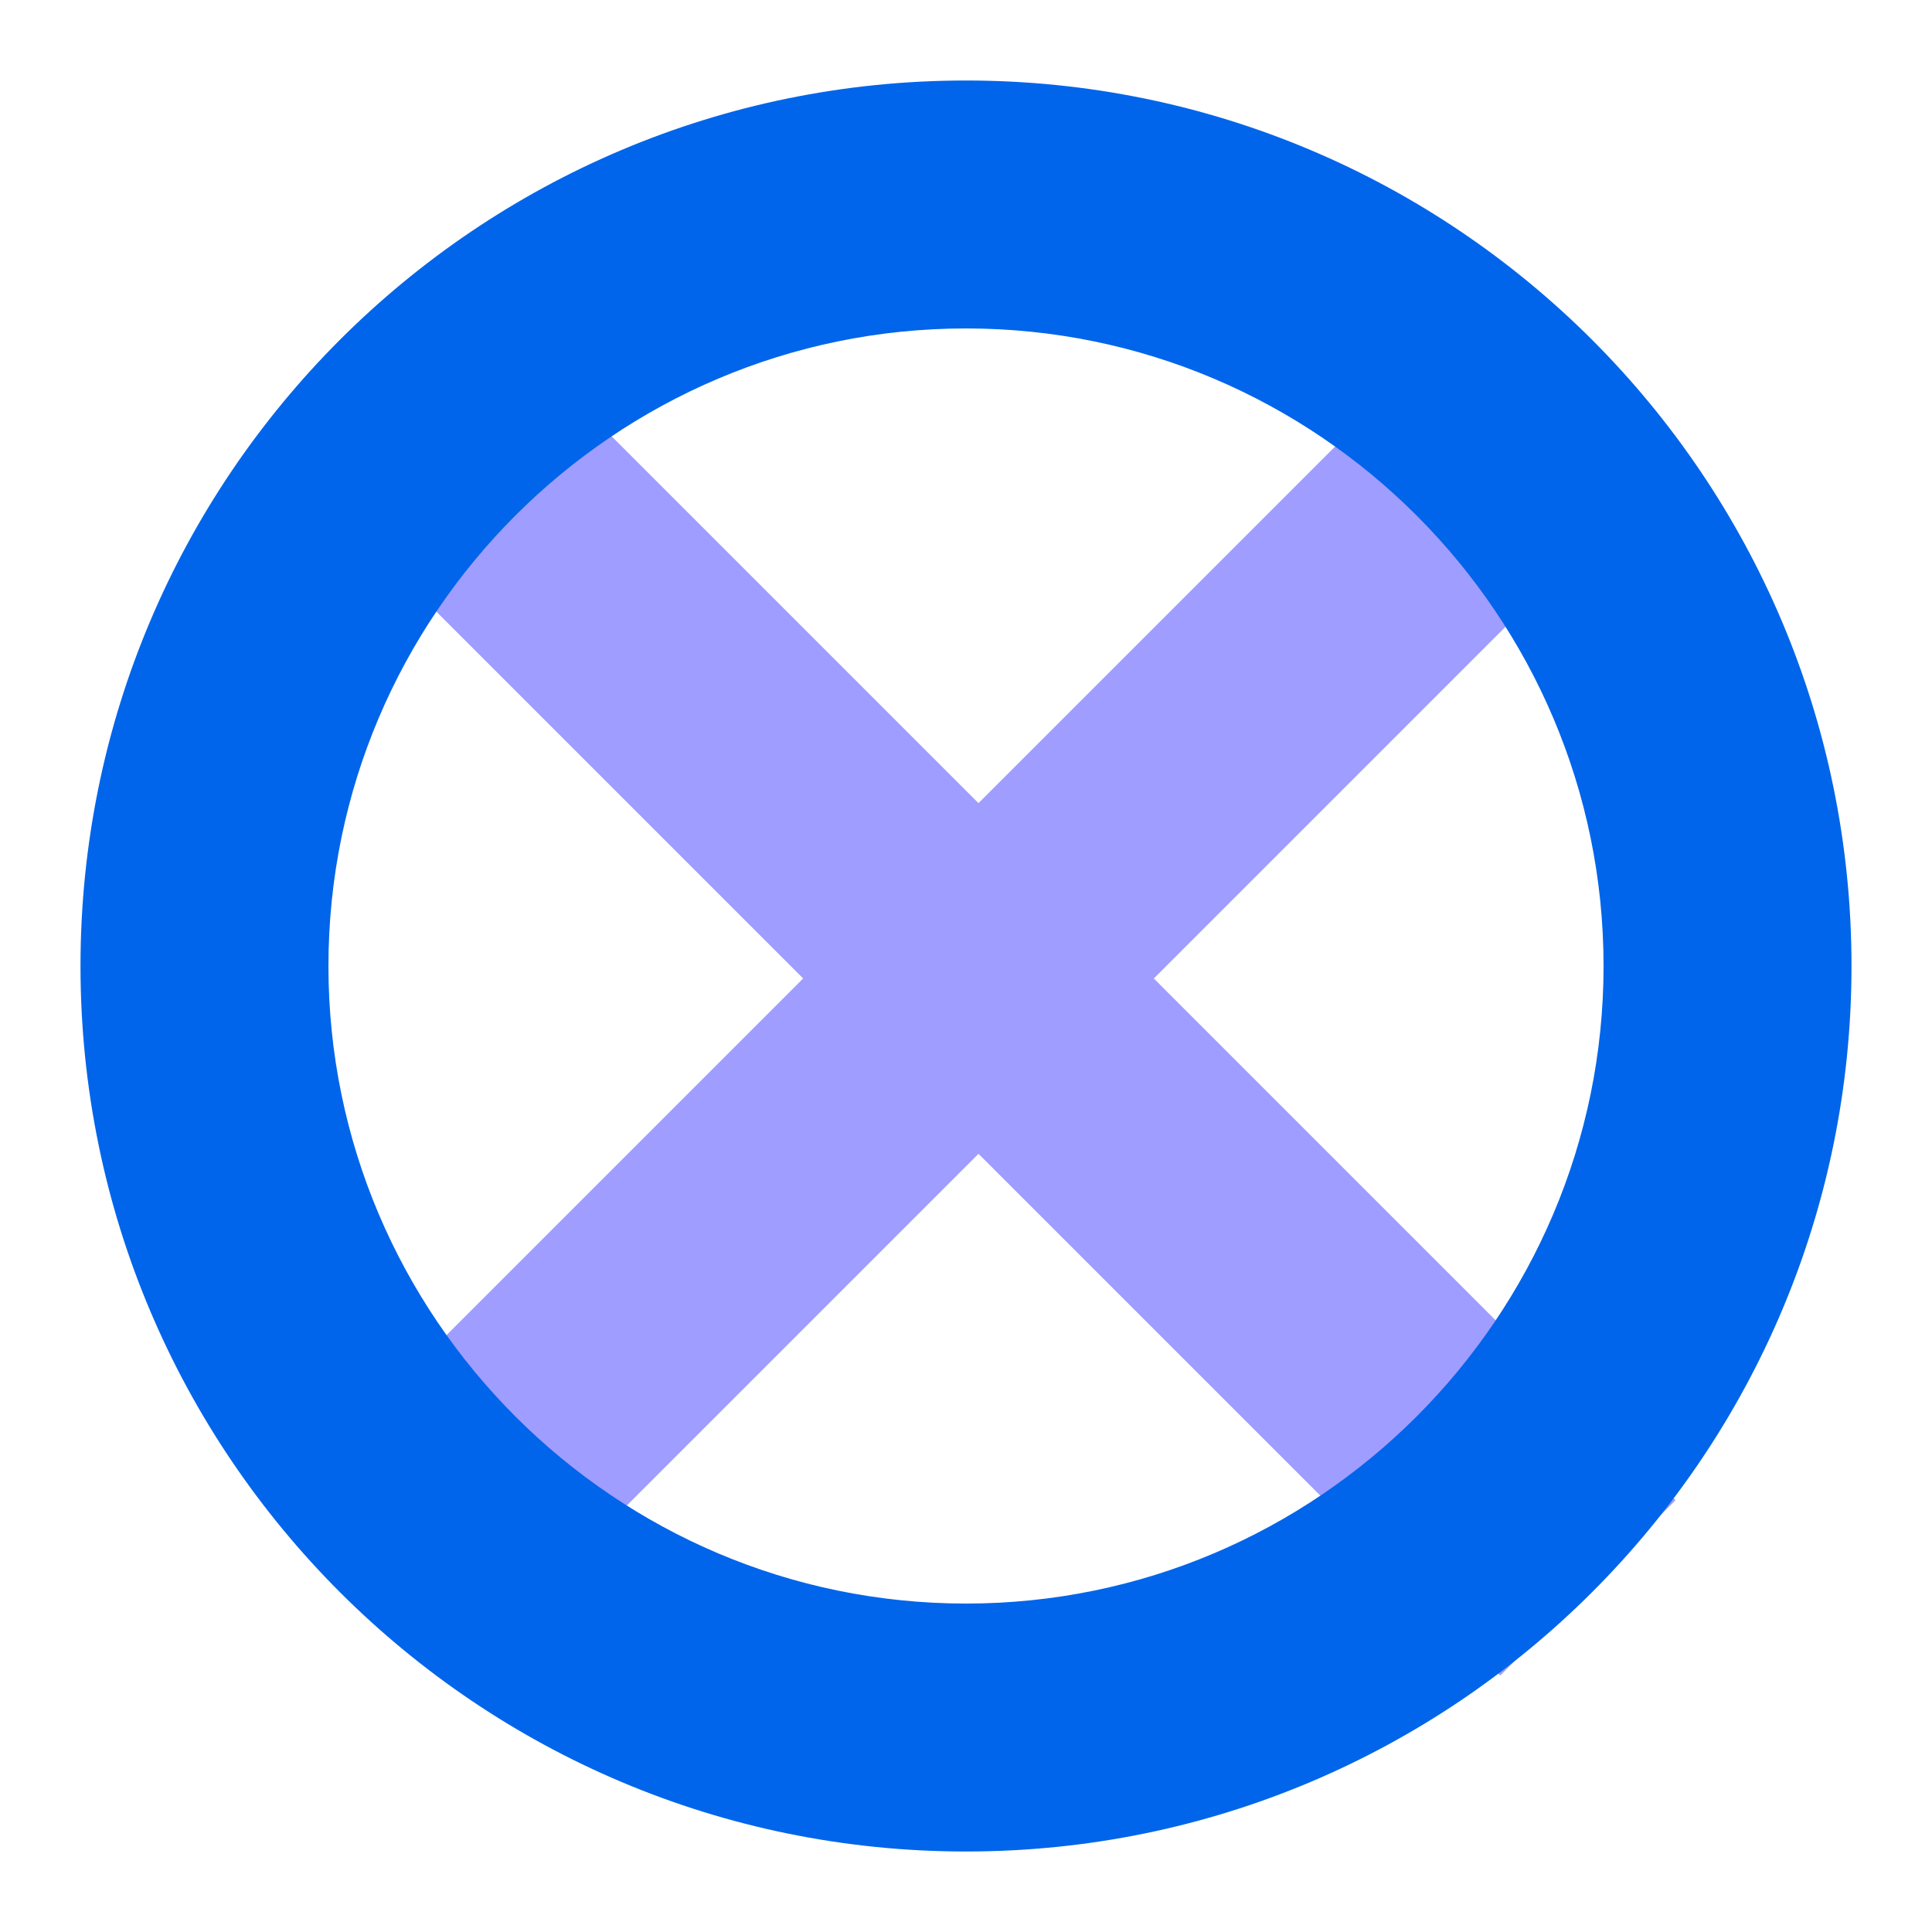 <?xml version="1.0" encoding="UTF-8"?>
<svg id="Layer_1" data-name="Layer 1" xmlns="http://www.w3.org/2000/svg" viewBox="0 0 48 48">
  <defs>
    <style>
      .cls-1 {
        fill: #0065ea;
      }

      .cls-2 {
        fill: none;
        stroke: #9f9dff;
        stroke-miterlimit: 10;
        stroke-width: 6.16px;
      }
    </style>
  </defs>
  <line class="cls-2" x1="9.17" y1="9.17" x2="39.45" y2="39.45"/>
  <line class="cls-2" x1="39.45" y1="9.17" x2="9.17" y2="39.45"/>
  <path class="cls-1" d="m24,8.16c8.73,0,15.84,7.11,15.84,15.84s-7.11,15.84-15.84,15.84-15.84-7.11-15.84-15.84,7.11-15.84,15.84-15.84m0-6.16C11.85,2,2,11.85,2,24s9.85,22,22,22,22-9.85,22-22S36.15,2,24,2h0Z"/>
</svg>
